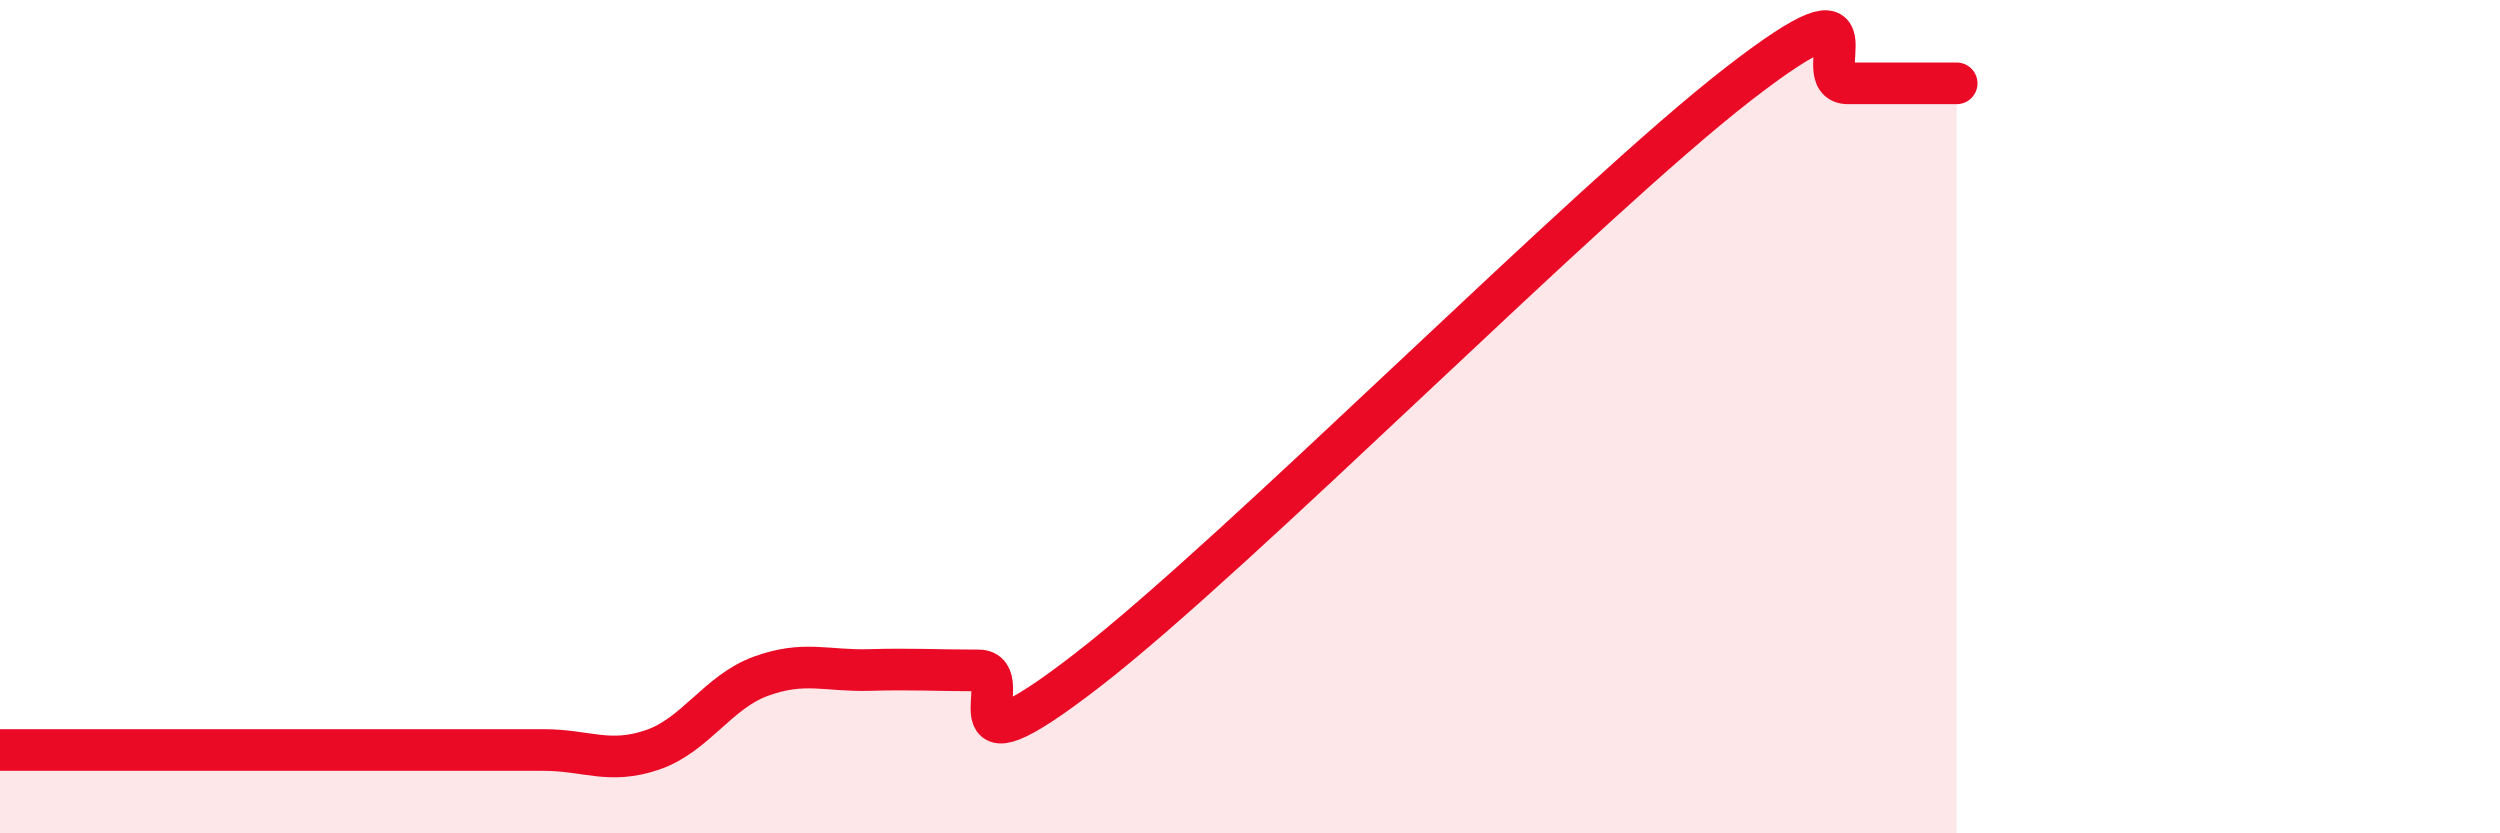 
    <svg width="60" height="20" viewBox="0 0 60 20" xmlns="http://www.w3.org/2000/svg">
      <path
        d="M 0,18 C 0.52,18 1.57,18 2.61,18 C 3.65,18 4.18,18 5.22,18 C 6.26,18 6.79,18 7.83,18 C 8.87,18 9.39,18 10.43,18 C 11.47,18 12,18 13.04,18 C 14.08,18 14.61,18.35 15.65,18 C 16.69,17.65 17.22,16.61 18.26,16.23 C 19.3,15.85 19.83,16.11 20.87,16.08 C 21.91,16.05 22.44,16.09 23.48,16.09 C 24.52,16.09 22.44,18.91 26.09,16.09 C 29.74,13.27 38.09,4.82 41.74,2 C 45.39,-0.82 43.31,2 44.35,2 C 45.39,2 46.44,2 46.96,2L46.96 20L0 20Z"
        fill="#EB0A25"
        opacity="0.1"
        stroke-linecap="round"
        stroke-linejoin="round"
      />
      <path
        d="M 0,18 C 0.52,18 1.57,18 2.61,18 C 3.65,18 4.18,18 5.22,18 C 6.26,18 6.79,18 7.83,18 C 8.87,18 9.39,18 10.43,18 C 11.47,18 12,18 13.04,18 C 14.08,18 14.61,18.35 15.65,18 C 16.69,17.65 17.22,16.61 18.26,16.23 C 19.3,15.85 19.83,16.11 20.87,16.08 C 21.91,16.05 22.44,16.09 23.48,16.09 C 24.52,16.09 22.44,18.91 26.09,16.09 C 29.74,13.27 38.09,4.82 41.74,2 C 45.39,-0.82 43.31,2 44.35,2 C 45.39,2 46.44,2 46.96,2"
        stroke="#EB0A25"
        stroke-width="1"
        fill="none"
        stroke-linecap="round"
        stroke-linejoin="round"
      />
    </svg>
  